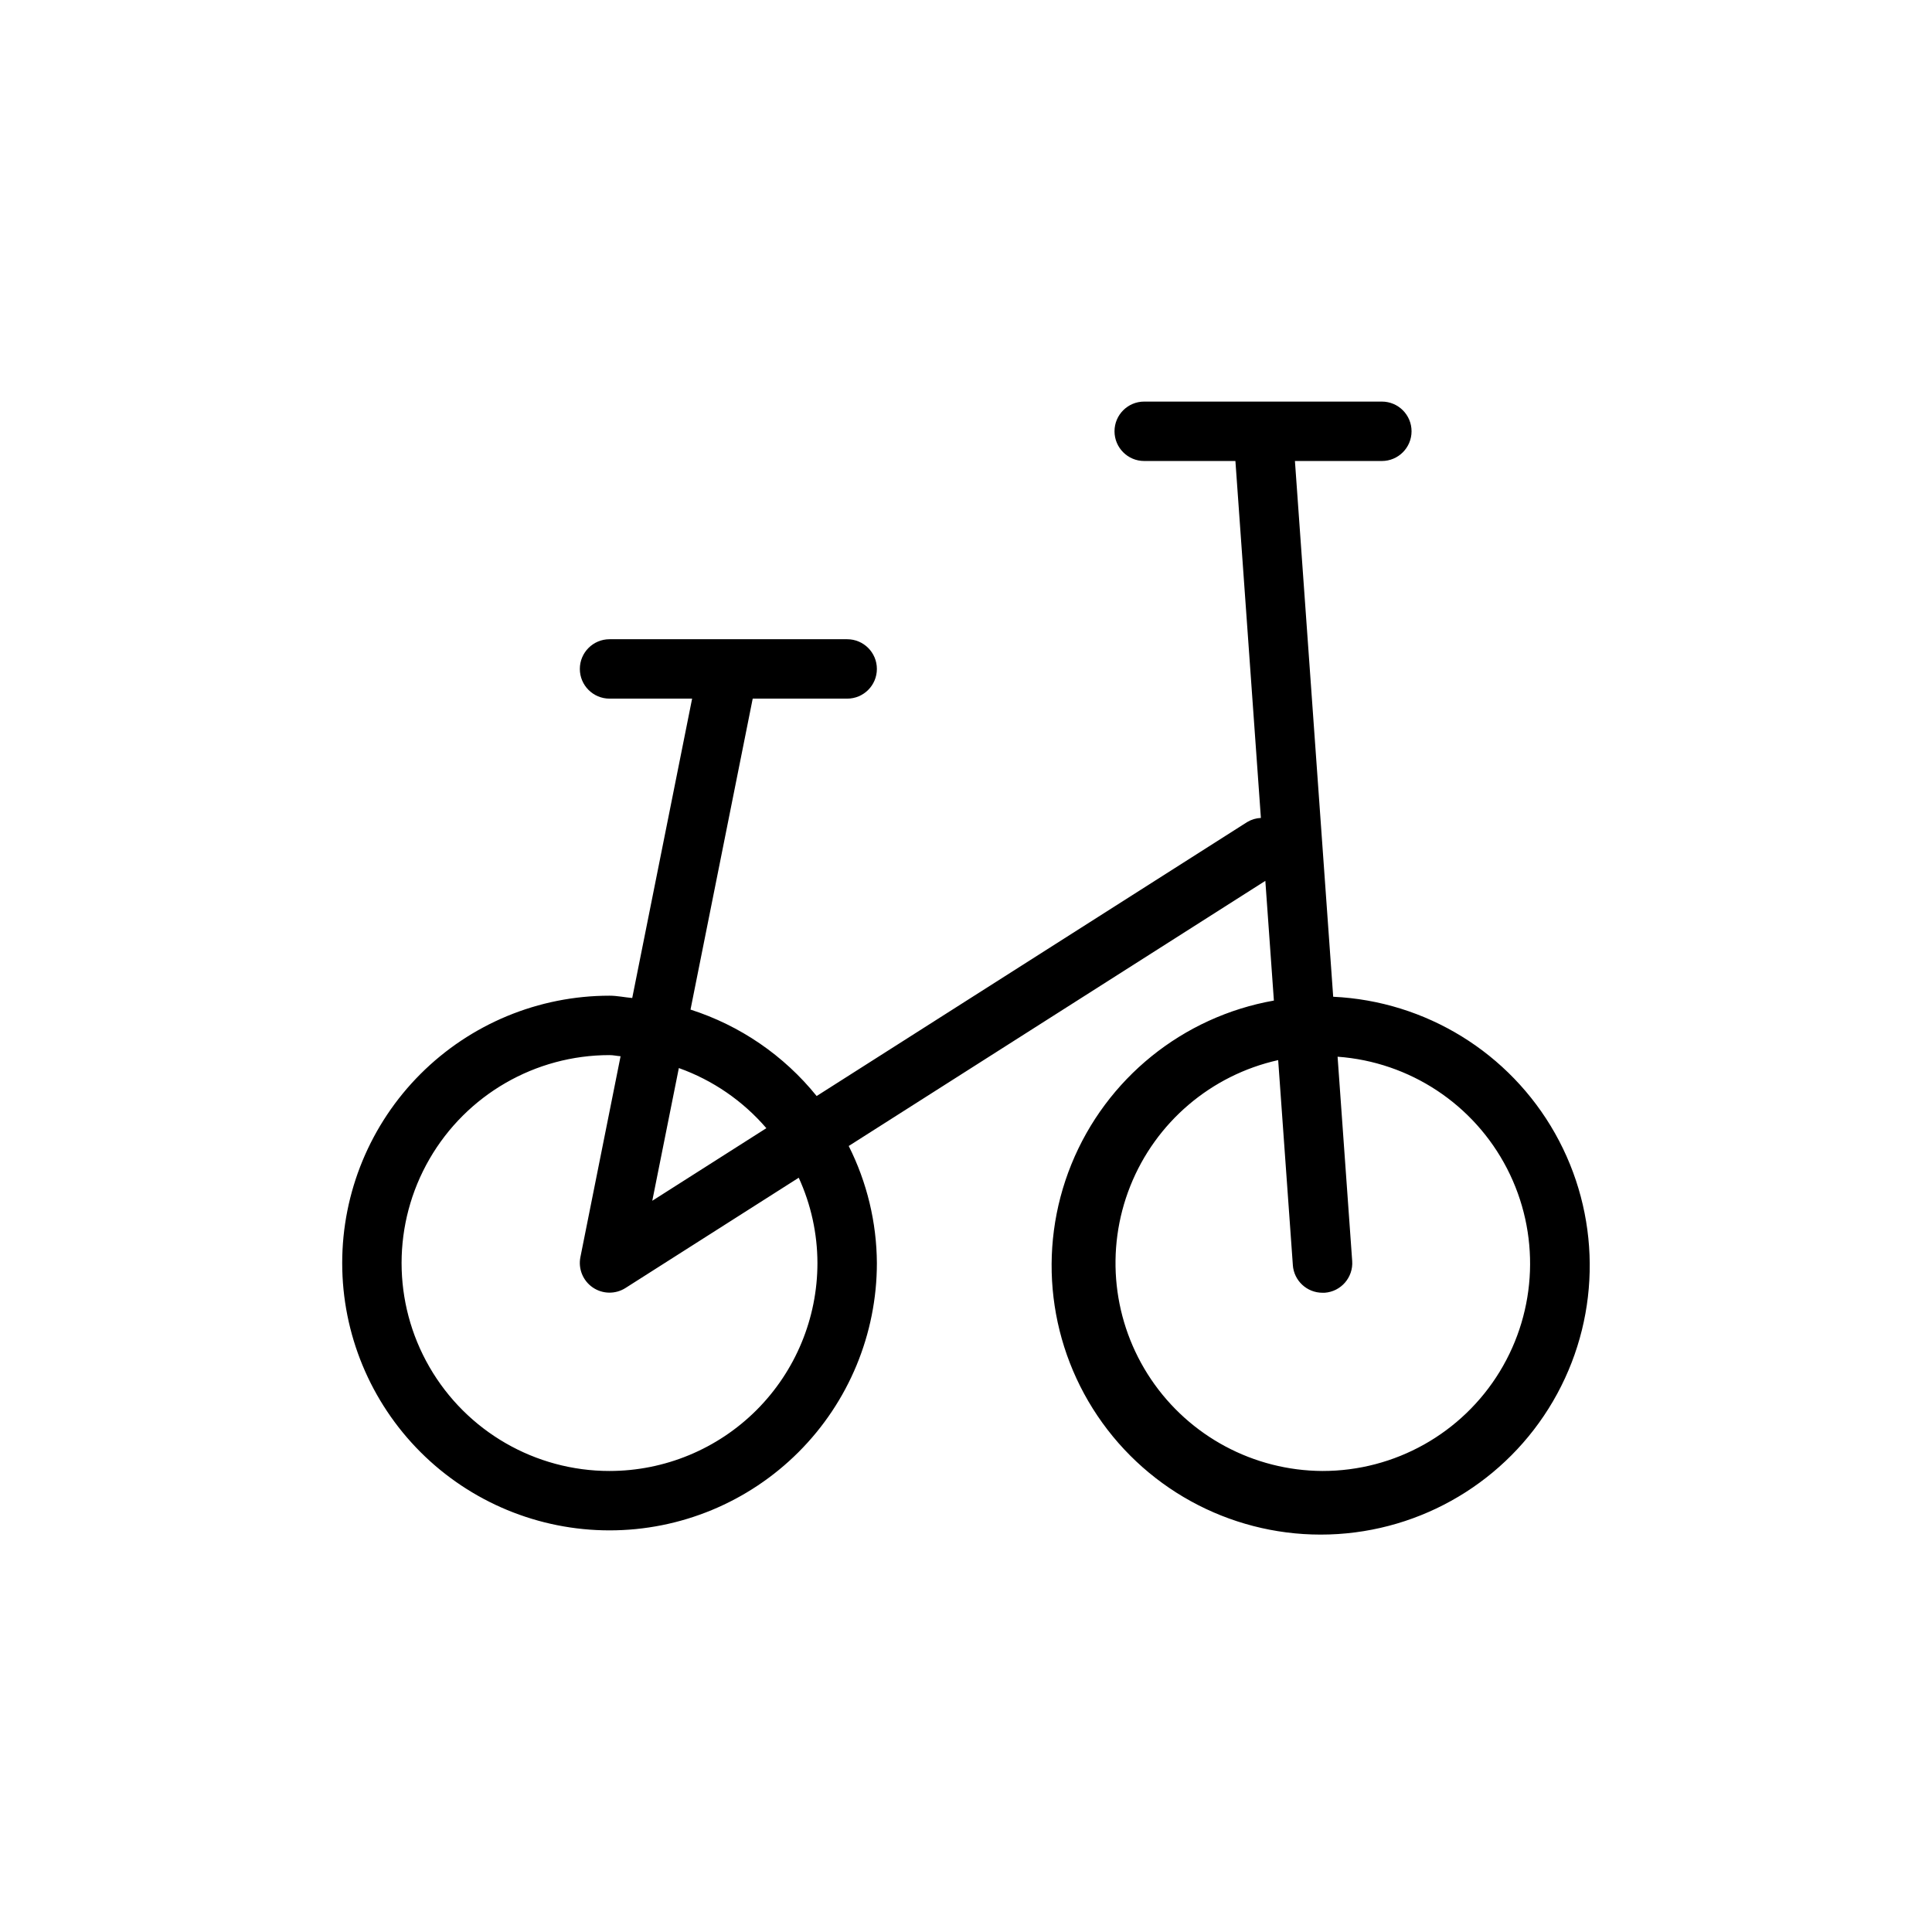 <?xml version="1.0" encoding="UTF-8"?>
<!-- Uploaded to: SVG Repo, www.svgrepo.com, Generator: SVG Repo Mixer Tools -->
<svg fill="#000000" width="800px" height="800px" version="1.1" viewBox="144 144 512 512" xmlns="http://www.w3.org/2000/svg">
 <path d="m497.31 408.15-10.141-141.98h23.035c4.348 0 7.871-3.527 7.871-7.875 0-4.348-3.523-7.871-7.871-7.871h-62.977c-4.348 0-7.871 3.523-7.871 7.871 0 4.348 3.523 7.875 7.871 7.875h24.168l6.754 94.59c-1.289 0.055-2.547 0.434-3.652 1.102l-114.08 72.598v-0.004c-8.664-10.738-20.285-18.699-33.426-22.906l16.484-82.406h25.035c4.348 0 7.871-3.523 7.871-7.871s-3.523-7.871-7.871-7.871h-62.977c-4.348 0-7.871 3.523-7.871 7.871s3.523 7.871 7.871 7.871h21.883l-15.871 79.336c-2.016-0.172-3.969-0.613-6.031-0.613h0.004c-18.789 0.004-36.809 7.473-50.094 20.758-13.281 13.289-20.742 31.312-20.738 50.102 0 18.789 7.469 36.805 20.754 50.09 13.289 13.285 31.309 20.746 50.098 20.746 18.789 0 36.809-7.465 50.094-20.754 13.285-13.285 20.75-31.305 20.75-50.094-0.066-10.773-2.621-21.391-7.465-31.016l110.41-70.266 2.266 31.723h0.004c-24.164 4.269-44.434 20.656-53.668 43.391-9.23 22.73-6.129 48.613 8.215 68.52 14.348 19.906 37.918 31.035 62.402 29.469 24.488-1.566 46.449-15.613 58.137-37.184 11.691-21.57 11.469-47.641-0.586-69.008-12.055-21.371-34.25-35.043-58.758-36.195zm-173.41 18.895c8.984 3.207 16.977 8.699 23.191 15.934l-30.23 19.238zm-18.371 106.78c-19.688 0-37.879-10.504-47.723-27.555-9.844-17.047-9.844-38.055 0-55.102 9.844-17.051 28.035-27.555 47.723-27.555 1.008 0 1.938 0.234 2.93 0.301l-10.645 53.23c-0.621 3.094 0.664 6.258 3.269 8.043 2.602 1.785 6.019 1.84 8.68 0.145l45.91-29.223c3.25 7.098 4.941 14.805 4.957 22.609 0 14.613-5.805 28.629-16.137 38.965-10.336 10.332-24.352 16.141-38.965 16.141zm188.93 0h-0.004c-18.219-0.09-35.219-9.18-45.41-24.285-10.191-15.105-12.258-34.273-5.516-51.203 6.738-16.93 21.414-29.43 39.199-33.398l3.891 54.332h-0.004c0.293 4.133 3.731 7.332 7.875 7.32h0.566c4.332-0.309 7.594-4.074 7.289-8.406l-3.871-54.145h-0.004c19.125 1.375 36.152 12.621 44.93 29.672 8.773 17.047 8.027 37.438-1.969 53.801-9.996 16.367-27.801 26.336-46.977 26.312z"/>
</svg>